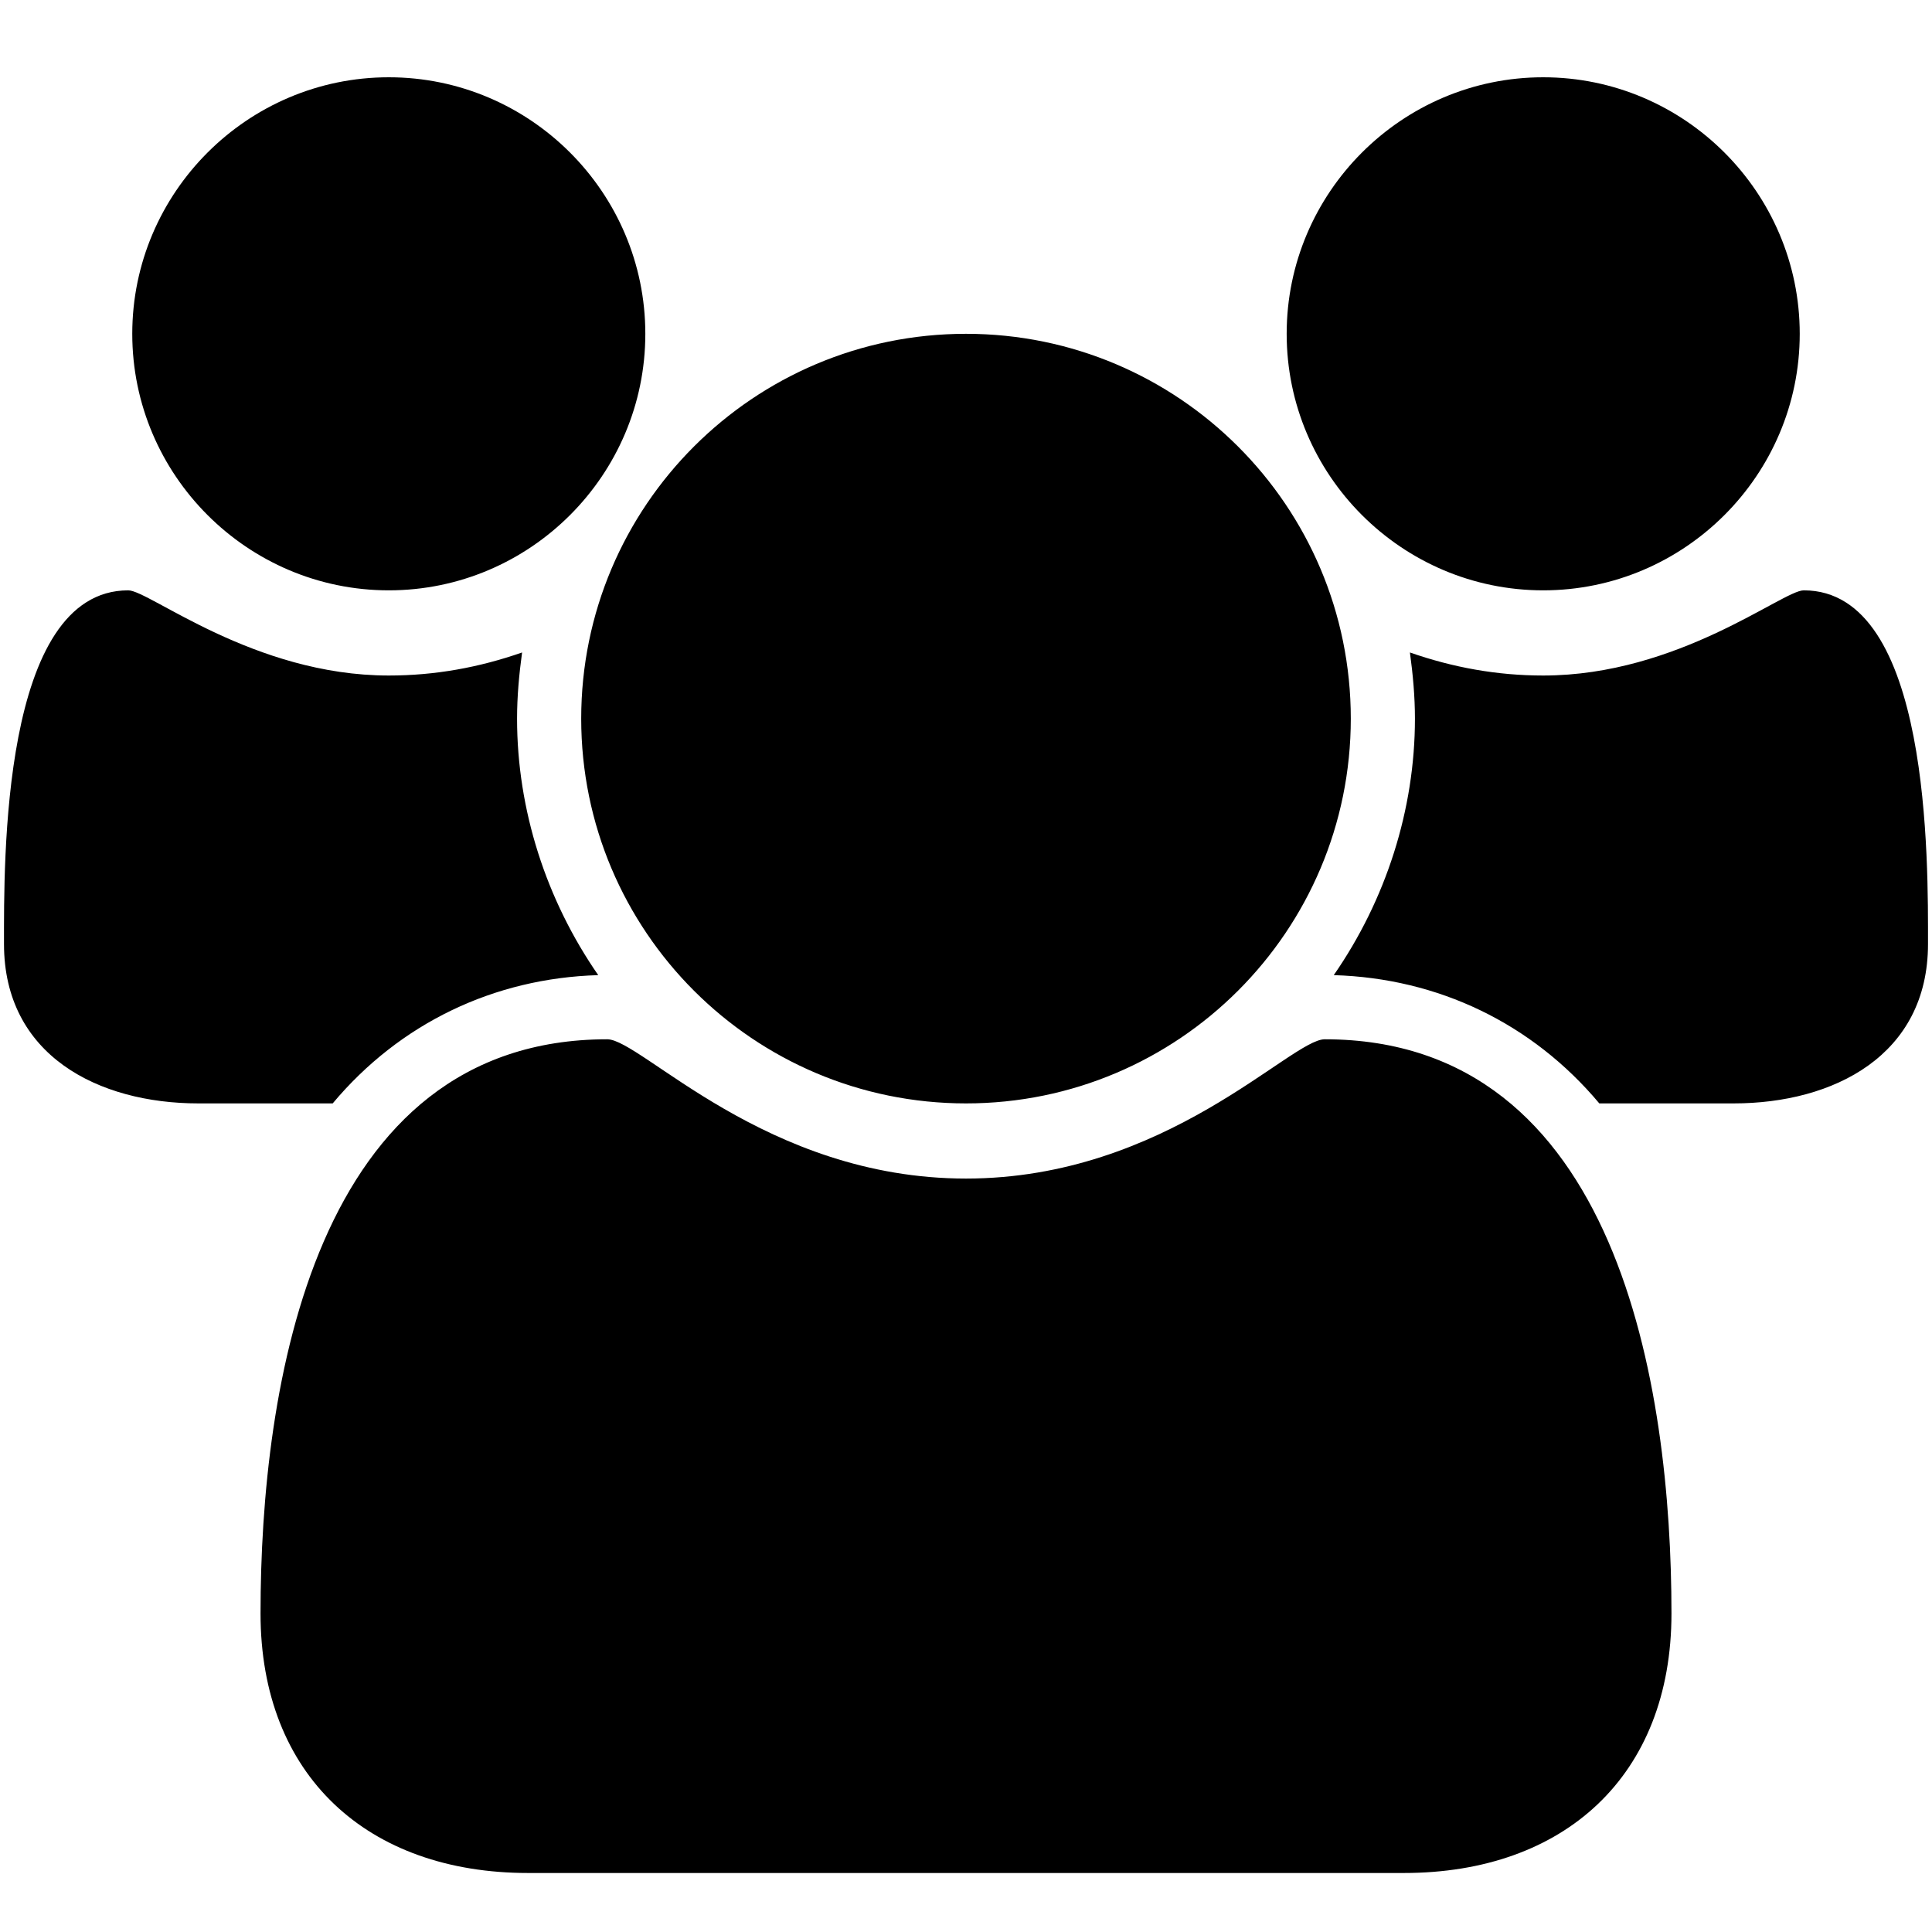 <?xml version="1.0" encoding="UTF-8"?>
<svg width="100px" height="100px" viewBox="0 0 100 100" version="1.1" xmlns="http://www.w3.org/2000/svg" xmlns:xlink="http://www.w3.org/1999/xlink">
    <title>group</title>
    <g stroke="none" stroke-width="1" fill="none" fill-rule="evenodd">
        <g id="group" fill-rule="nonzero" fill="#000000">
            <path d="M30.965,50.473 C25.571,50.629 20.695,52.963 17.22,57.112 L10.27,57.112 C5.083,57.112 0.207,54.622 0.207,48.865 C0.207,44.664 0.052,30.556 6.639,30.556 C7.728,30.556 13.122,34.965 20.124,34.965 C22.51,34.965 24.793,34.55 27.023,33.772 C26.867,34.913 26.763,36.054 26.763,37.195 C26.763,41.915 28.268,46.583 30.965,50.473 Z M86.515,83.512 C86.515,91.915 80.965,96.946 72.666,96.946 L27.334,96.946 C19.035,96.946 13.485,91.915 13.485,83.512 C13.485,71.79 16.234,53.793 31.432,53.793 C33.195,53.793 39.627,61.002 50,61.002 C60.373,61.002 66.805,53.793 68.568,53.793 C83.766,53.793 86.515,71.79 86.515,83.512 Z M33.402,17.278 C33.402,24.591 27.438,30.556 20.124,30.556 C12.811,30.556 6.846,24.591 6.846,17.278 C6.846,9.965 12.811,4 20.124,4 C27.438,4 33.402,9.965 33.402,17.278 Z M69.917,37.195 C69.917,48.191 60.996,57.112 50,57.112 C39.004,57.112 30.083,48.191 30.083,37.195 C30.083,26.199 39.004,17.278 50,17.278 C60.996,17.278 69.917,26.199 69.917,37.195 Z M99.793,48.865 C99.793,54.622 94.917,57.112 89.73,57.112 L82.78,57.112 C79.305,52.963 74.429,50.629 69.035,50.473 C71.732,46.583 73.237,41.915 73.237,37.195 C73.237,36.054 73.133,34.913 72.977,33.772 C75.207,34.55 77.49,34.965 79.876,34.965 C86.878,34.965 92.272,30.556 93.361,30.556 C99.948,30.556 99.793,44.664 99.793,48.865 Z M93.154,17.278 C93.154,24.591 87.189,30.556 79.876,30.556 C72.562,30.556 66.598,24.591 66.598,17.278 C66.598,9.965 72.562,4 79.876,4 C87.189,4 93.154,9.965 93.154,17.278 Z" id="Shape"></path>
        </g>
    </g>
</svg>